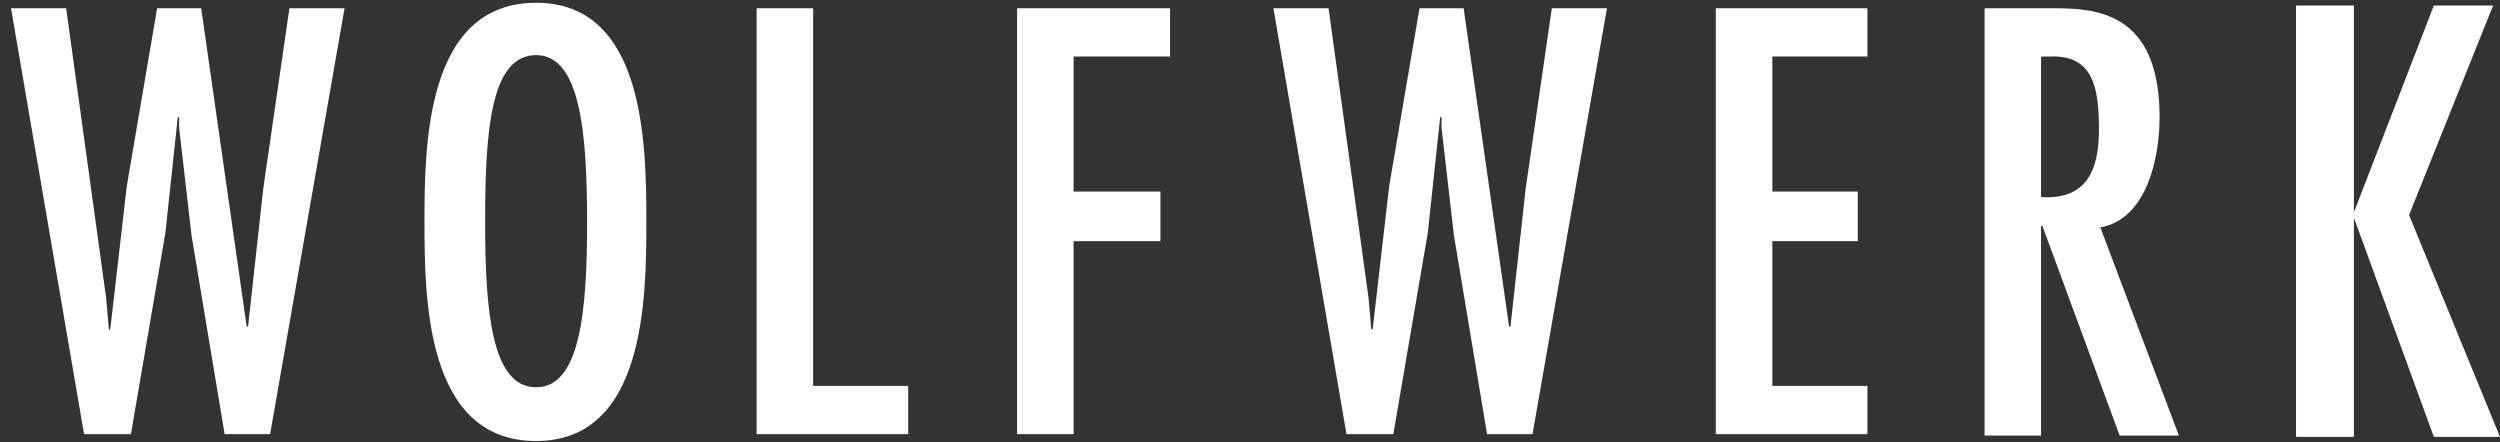 <?xml version="1.0" encoding="utf-8"?>
<!-- Generator: Adobe Illustrator 24.1.3, SVG Export Plug-In . SVG Version: 6.00 Build 0)  -->
<svg version="1.1" id="Layer_1" xmlns="http://www.w3.org/2000/svg" xmlns:xlink="http://www.w3.org/1999/xlink" x="0px" y="0px"
	 viewBox="0 0 181.4 32.1" style="enable-background:new 0 0 181.4 32.1;" xml:space="preserve">
<rect x="0" y="0" width="181.4" height="32.1" fill="#333333" stroke="none"/>
<style type="text/css">
	.st0{fill:#FFFFFF;}
</style>
<polygon class="st0" points="21,0.6 19.1,13.7 18,23.7 17.9,23.7 14.6,0.6 11.4,0.6 9.2,13.5 8,23.9 7.9,23.9 7.7,21.6 4.8,0.6 
	0.8,0.6 6.1,31.5 9.5,31.5 12,16.9 12.9,8.5 13,8.5 13,9.3 13.9,17.1 16.3,31.5 19.6,31.5 25,0.6 "/>
<g>
	<path class="st0" d="M35.2,16.1c0,6.6,0.5,12,3.7,12c3.2,0,3.7-5.5,3.7-12S42.1,4,38.9,4C35.6,4,35.2,9.5,35.2,16.1 M46.9,16.1
		c0,5.6-0.1,15.9-8,15.9c-8,0-8.1-10.3-8.1-15.9c0-5.6,0.1-15.9,8.1-15.9C46.8,0.2,46.9,10.5,46.9,16.1"/>
</g>
<polygon class="st0" points="59,0.6 59,28 65.9,28 65.9,31.5 54.9,31.5 54.9,0.6 "/>
<polygon class="st0" points="84.9,0.6 84.9,4.1 77.9,4.1 77.9,13.9 84.2,13.9 84.2,17.5 77.9,17.5 77.9,31.5 73.8,31.5 73.8,0.6 "/>
<polygon class="st0" points="96.4,0.6 99.3,21.6 99.5,23.9 99.6,23.9 100.8,13.5 103,0.6 106.2,0.6 109.5,23.7 109.6,23.7 
	110.7,13.7 112.6,0.6 116.6,0.6 111.2,31.5 107.9,31.5 105.5,17.1 104.6,9.3 104.6,8.5 104.5,8.5 103.6,16.9 101.1,31.5 97.7,31.5 
	92.4,0.6 "/>
<polygon class="st0" points="135.5,0.6 135.5,4.1 128.6,4.1 128.6,13.9 134.8,13.9 134.8,17.5 128.6,17.5 128.6,28 135.5,28 
	135.5,31.5 124.5,31.5 124.5,0.6 "/>
<g>
	<path class="st0" d="M152.3,9.4c0-3-0.4-5.4-3.5-5.3h-0.7v10.2C151.3,14.5,152.3,12.5,152.3,9.4 M144.1,0.6h4.9
		c3,0,7.7,0.2,7.7,7.9c0,2.9-0.9,7.4-4.3,8l5.7,15.1h-4.3l-5.6-15.2h-0.1v15.2h-4.1V0.6z"/>
</g>
<polygon class="st0" points="176.6,0.4 170.8,15.4 170.8,0.4 166.6,0.4 166.6,31.7 170.8,31.7 170.8,15.8 176.6,31.7 181.4,31.7 
	174.8,15.6 180.9,0.4 "/>
</svg>

